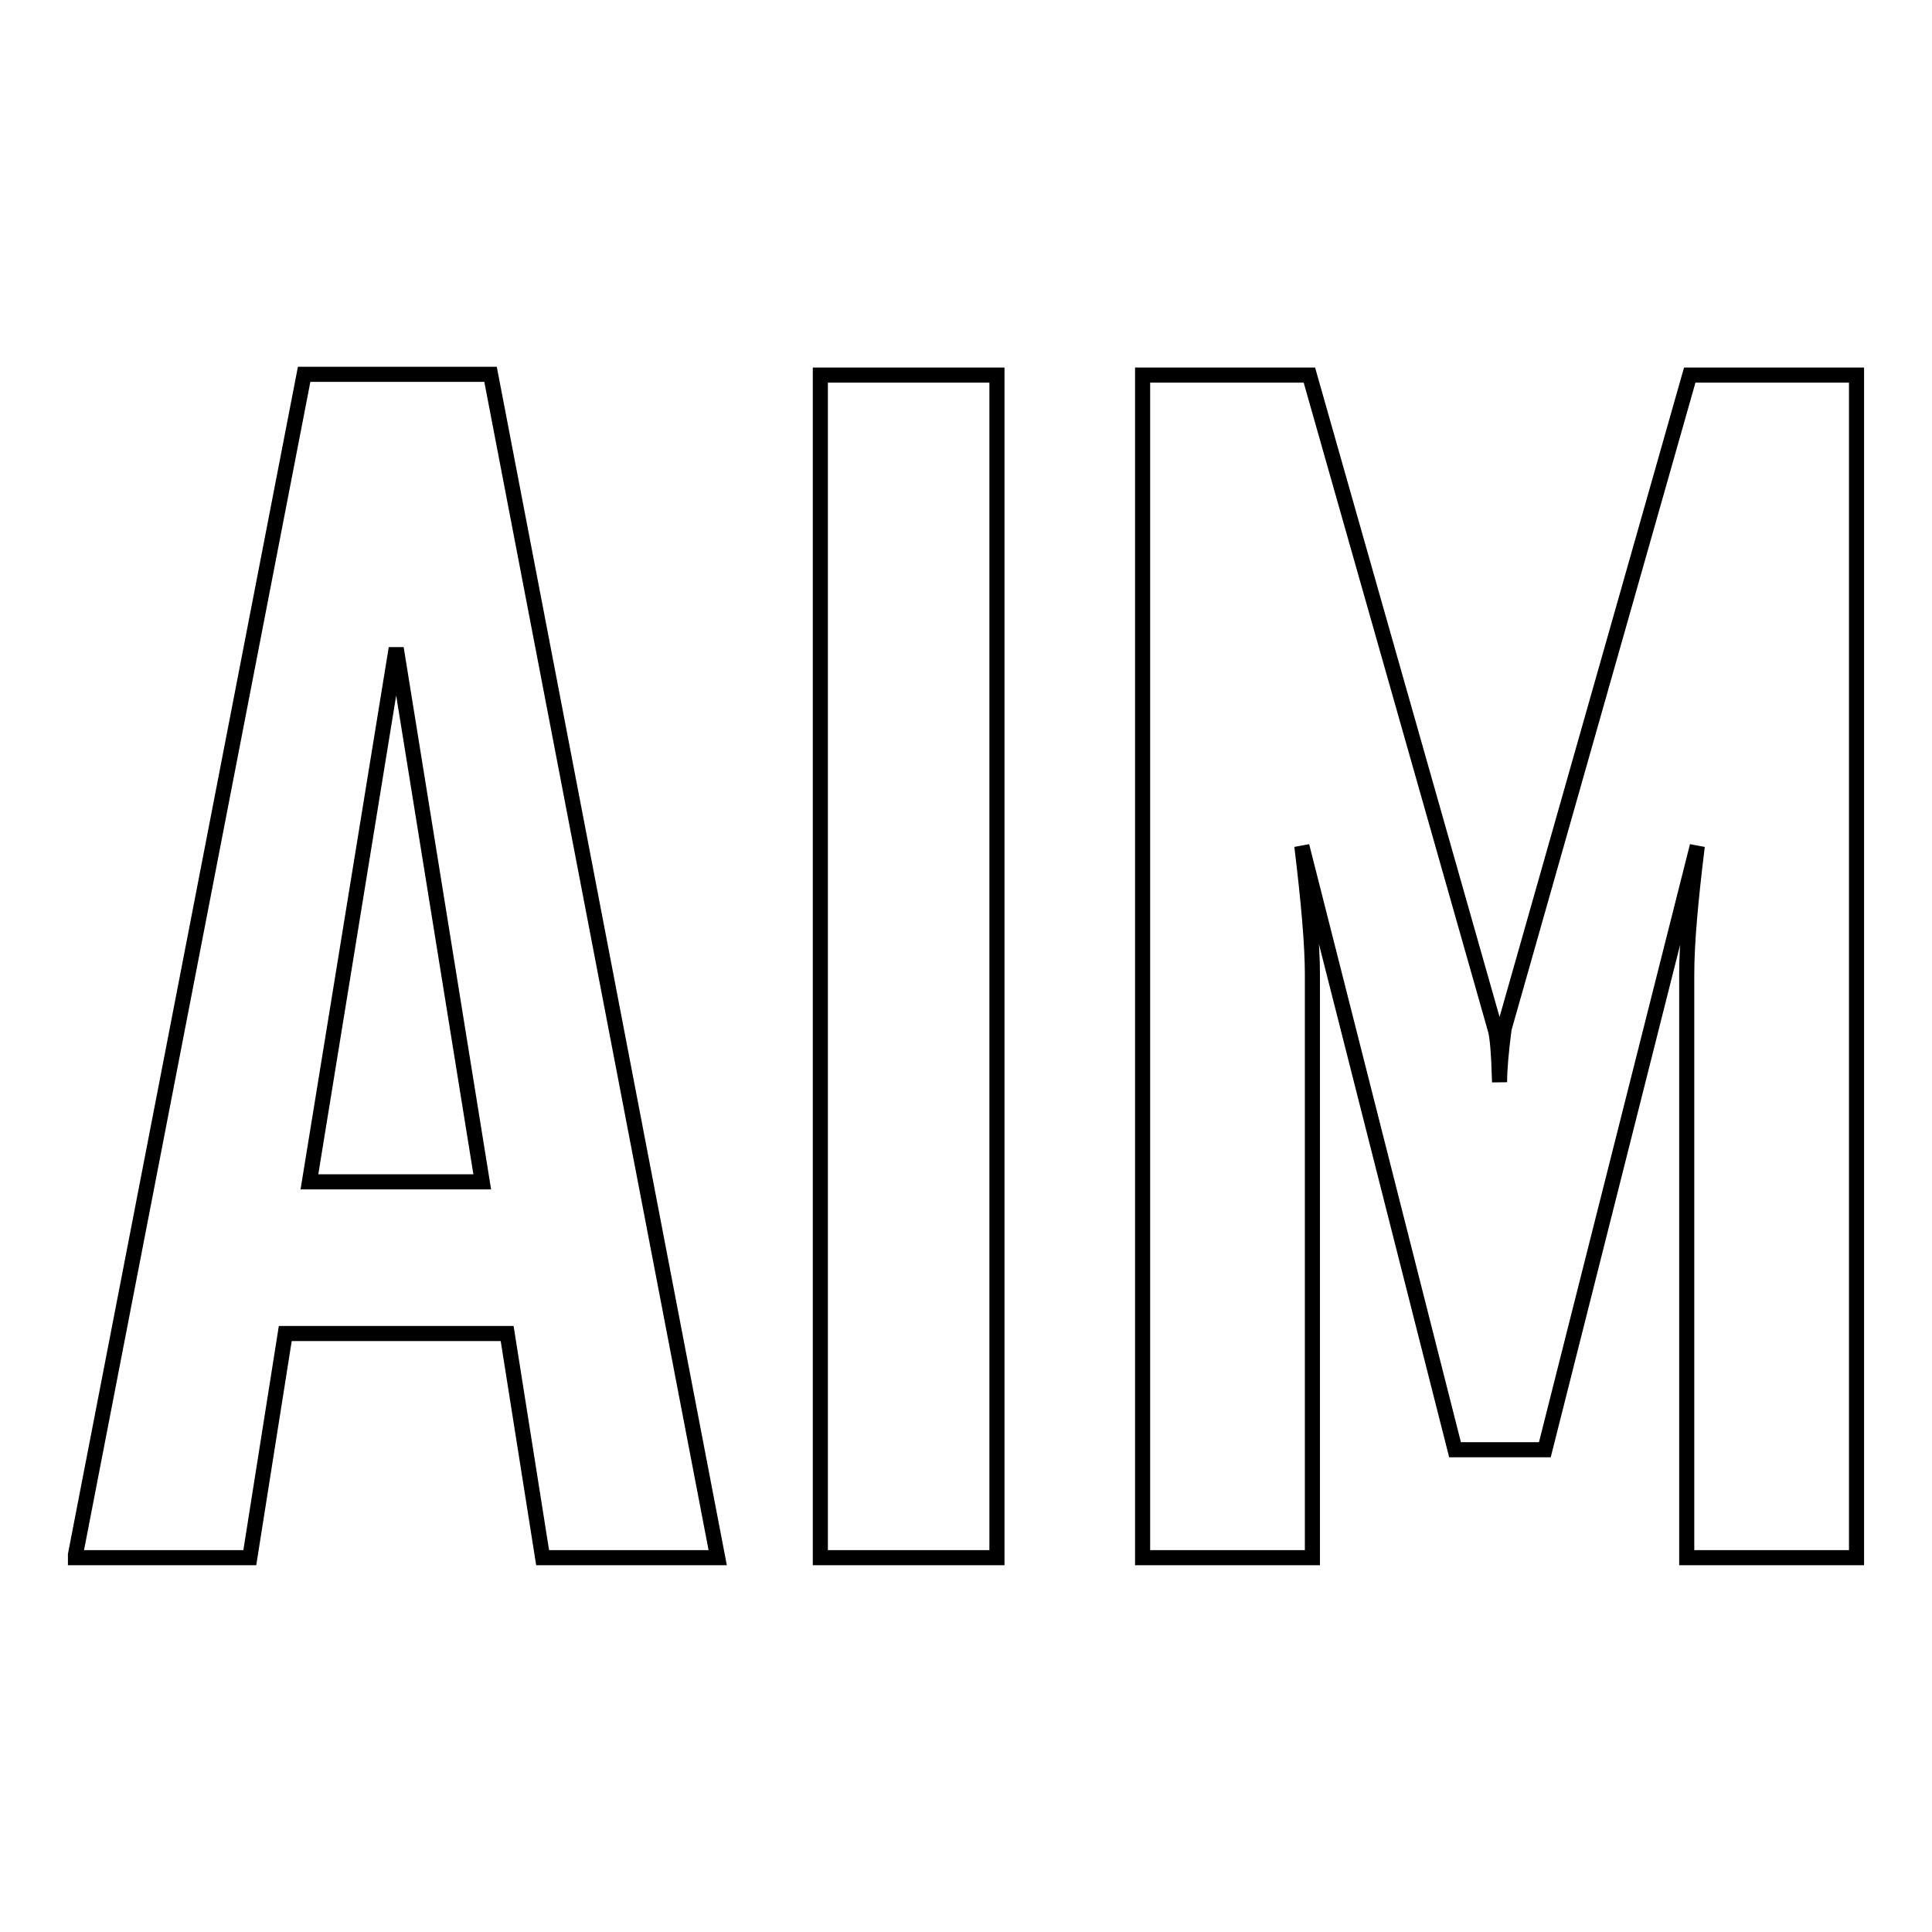 <?xml version="1.0" encoding="utf-8"?>
<!-- Svg Vector Icons : http://www.onlinewebfonts.com/icon -->
<!DOCTYPE svg PUBLIC "-//W3C//DTD SVG 1.1//EN" "http://www.w3.org/Graphics/SVG/1.1/DTD/svg11.dtd">
<svg version="1.1" xmlns="http://www.w3.org/2000/svg" xmlns:xlink="http://www.w3.org/1999/xlink" x="0px" y="0px" viewBox="0 0 256 256" enable-background="new 0 0 256 256" xml:space="preserve">
<g> <path stroke-width="2" fill-opacity="0" stroke="#000000"  d="M95.1,206.4H71.9l-4.7-29.7H37.8l-4.7,29.7H10V206L40.3,49.6H65L95.1,206.4z M63.9,156.6L52.5,85.9 l-11.5,70.7H63.9z M132.1,206.4h-23.4V49.7h23.4V206.4z M246,206.4h-22.5v-77.3c0-4.1,0.5-9.7,1.4-17l-20.2,80h-11.9l-20.3-80 c0.9,7.4,1.4,13.1,1.4,17v77.3h-22.5V49.7h22.1l24.6,86.6c0.3,0.9,0.5,3.3,0.6,7.1c0-1.7,0.2-4,0.6-7.1l24.6-86.6H246V206.4z"/></g>
</svg>